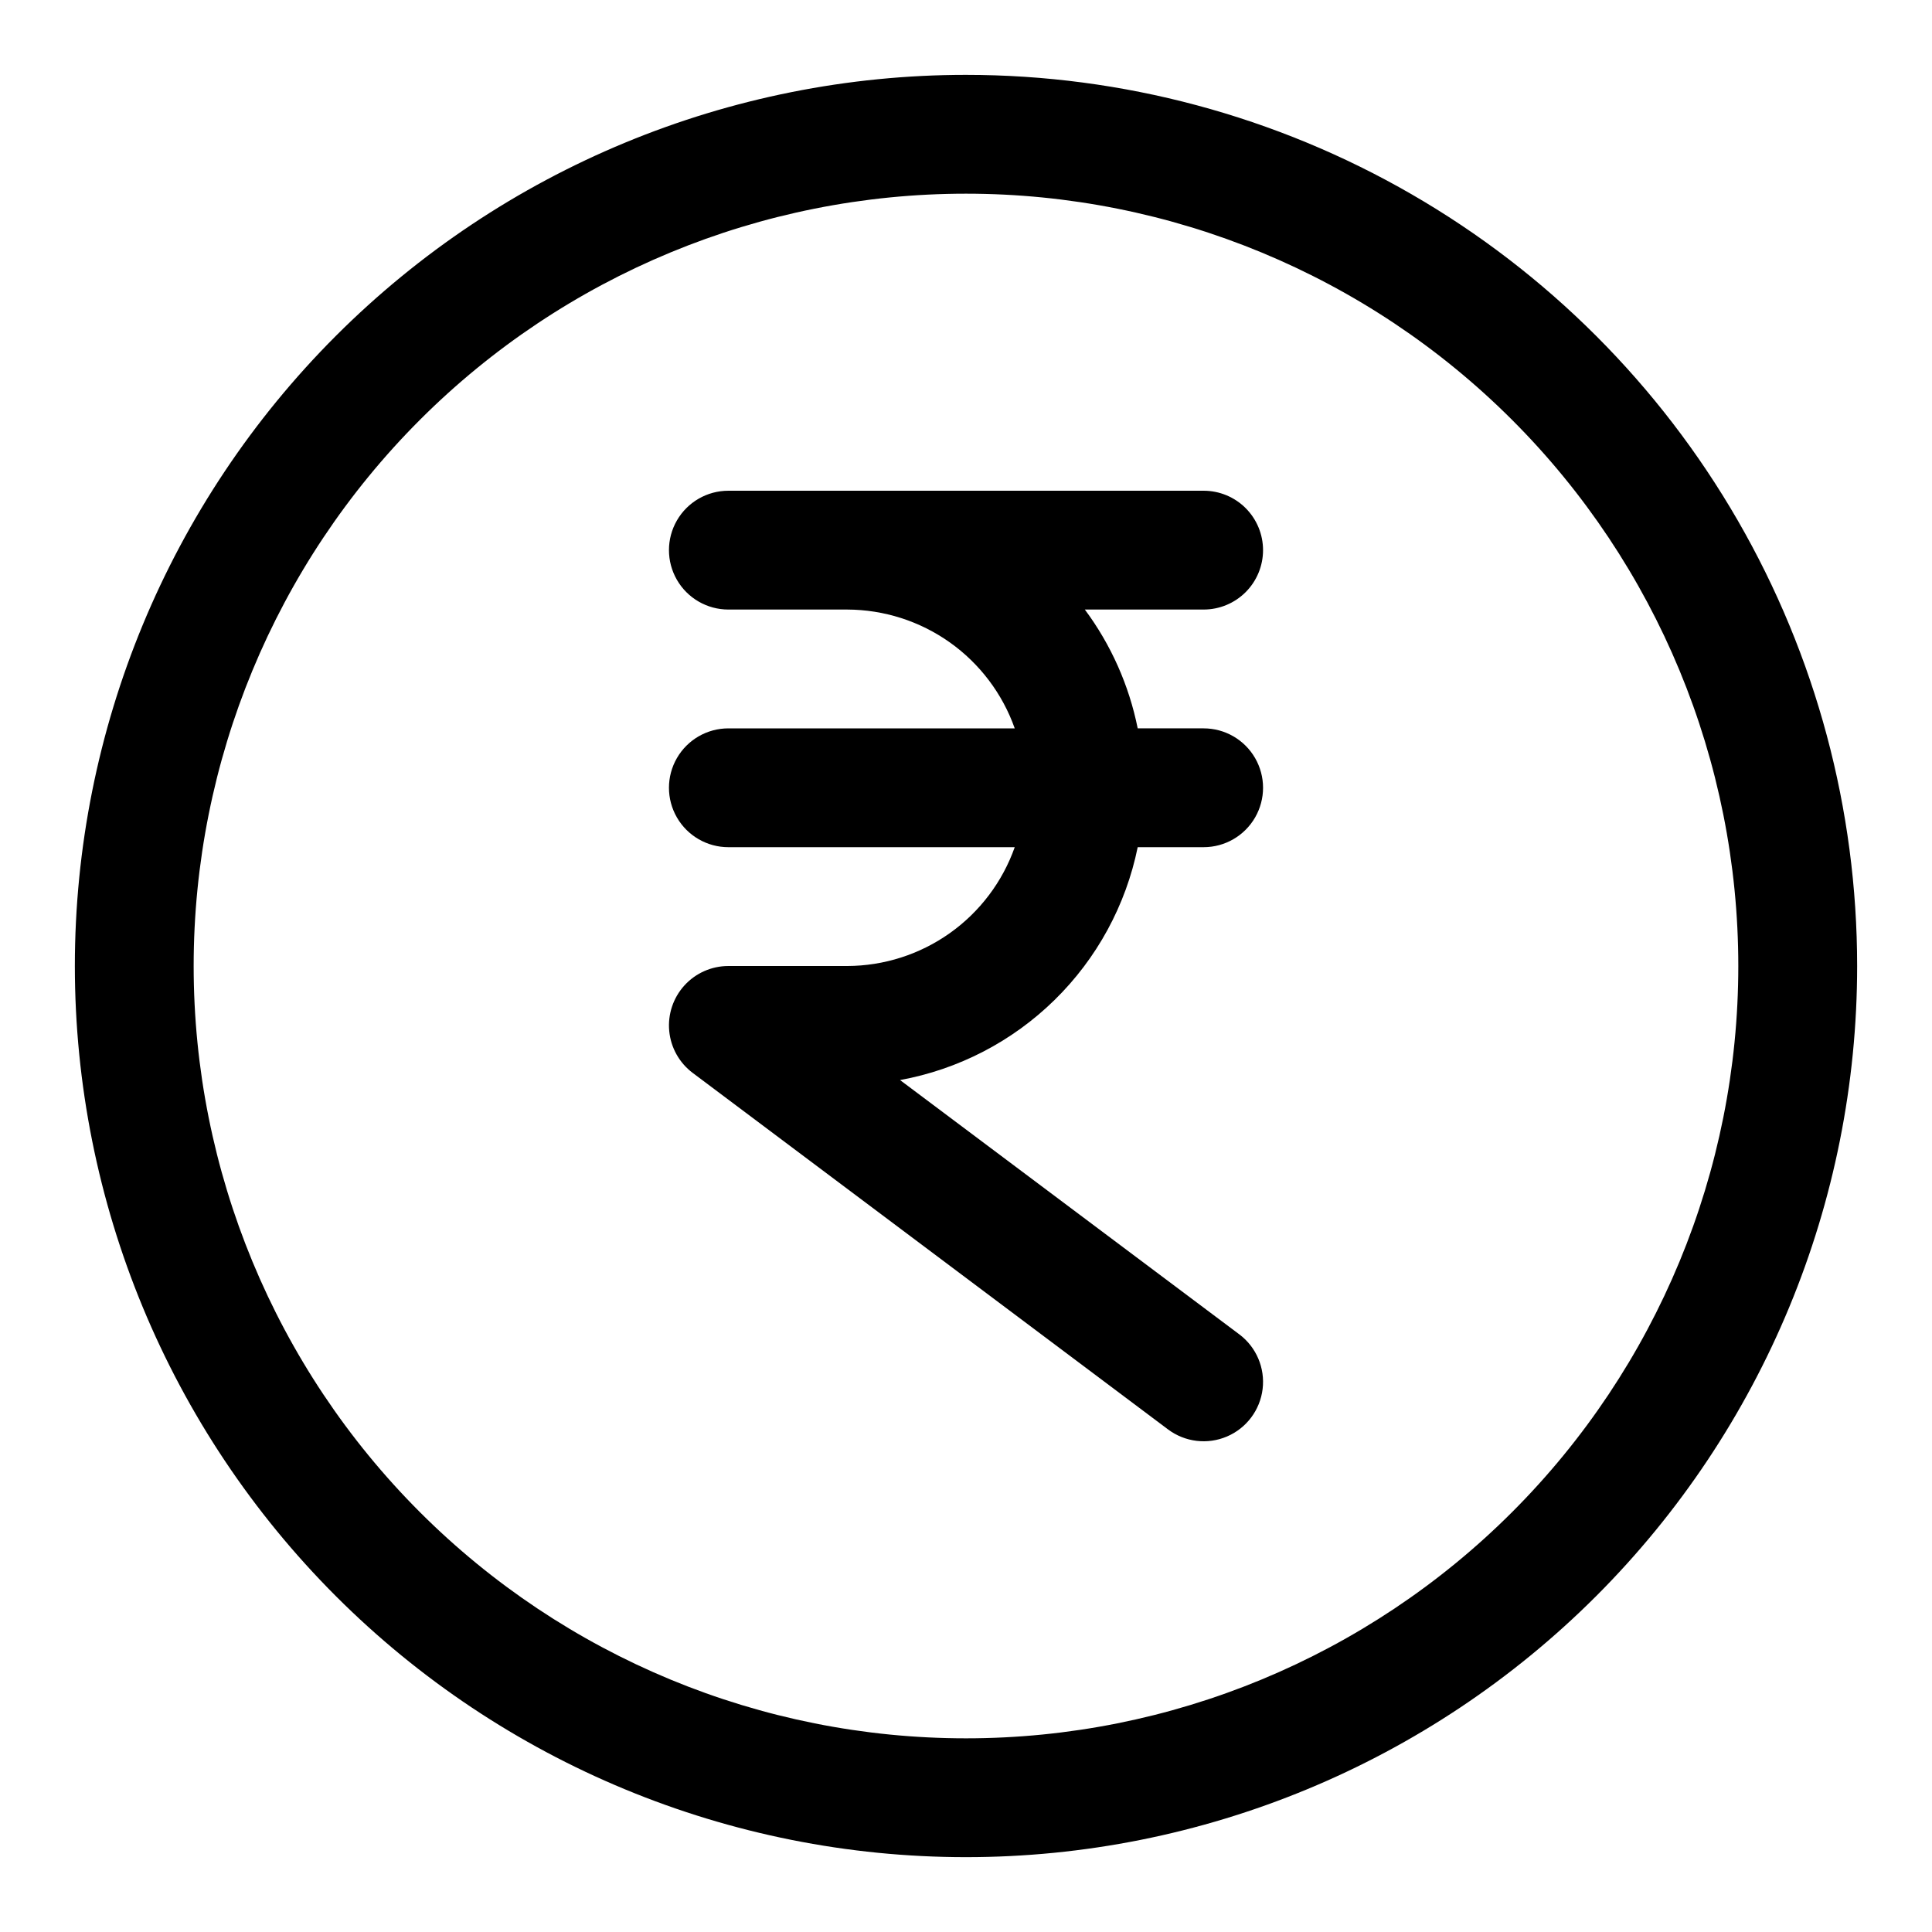 <?xml version="1.0" encoding="UTF-8"?>
<!-- Uploaded to: SVG Repo, www.svgrepo.com, Generator: SVG Repo Mixer Tools -->
<svg fill="#000000" width="800px" height="800px" version="1.1" viewBox="144 144 512 512" xmlns="http://www.w3.org/2000/svg">
 <g>
  <path d="m400 163.84c-62.637 0-122.7 24.883-166.99 69.172-44.289 44.289-69.172 104.36-69.172 166.99 0 62.633 24.883 122.7 69.172 166.99 44.289 44.289 104.36 69.172 166.99 69.172 62.633 0 122.7-24.883 166.99-69.172 44.289-44.289 69.172-104.36 69.172-166.99 0-41.457-10.914-82.18-31.641-118.08-20.727-35.902-50.539-65.715-86.441-86.441-35.898-20.727-76.625-31.641-118.08-31.641zm0 440.83v0.004c-54.285 0-106.34-21.562-144.73-59.949-38.383-38.383-59.949-90.441-59.949-144.72 0-54.285 21.566-106.34 59.949-144.73 38.383-38.383 90.441-59.949 144.73-59.949 54.281 0 106.34 21.566 144.72 59.949 38.387 38.383 59.949 90.441 59.949 144.73 0 54.281-21.562 106.34-59.949 144.72-38.383 38.387-90.441 59.949-144.72 59.949z"/>
  <path d="m478.72 289.79c0-4.176-1.66-8.18-4.609-11.133-2.953-2.953-6.961-4.609-11.133-4.609h-125.95c-5.625 0-10.824 3-13.637 7.871-2.812 4.871-2.812 10.871 0 15.746 2.812 4.871 8.012 7.871 13.637 7.871h31.488c9.742 0.027 19.242 3.066 27.191 8.703 7.945 5.641 13.957 13.598 17.207 22.785h-75.887c-5.625 0-10.824 3-13.637 7.871-2.812 4.871-2.812 10.871 0 15.742 2.812 4.871 8.012 7.875 13.637 7.875h75.887c-3.25 9.188-9.262 17.145-17.207 22.781-7.949 5.637-17.449 8.68-27.191 8.707h-31.488c-4.434 0-8.664 1.867-11.648 5.148s-4.445 7.668-4.027 12.082c0.418 4.414 2.68 8.445 6.227 11.105l125.95 94.465c4.5 3.375 10.461 4.094 15.633 1.883 5.172-2.207 8.773-7.008 9.445-12.594 0.672-5.586-1.684-11.102-6.184-14.477l-89.898-67.383v-0.004c15.457-2.824 29.715-10.215 40.938-21.215 11.227-10.996 18.898-25.102 22.039-40.5h17.477c5.621 0 10.82-3.004 13.633-7.875 2.812-4.871 2.812-10.871 0-15.742-2.812-4.871-8.012-7.871-13.633-7.871h-17.477c-2.289-11.402-7.074-22.156-14.012-31.488h31.488c4.172 0 8.18-1.66 11.133-4.613 2.949-2.953 4.609-6.957 4.609-11.133z"/>
 </g>
</svg>